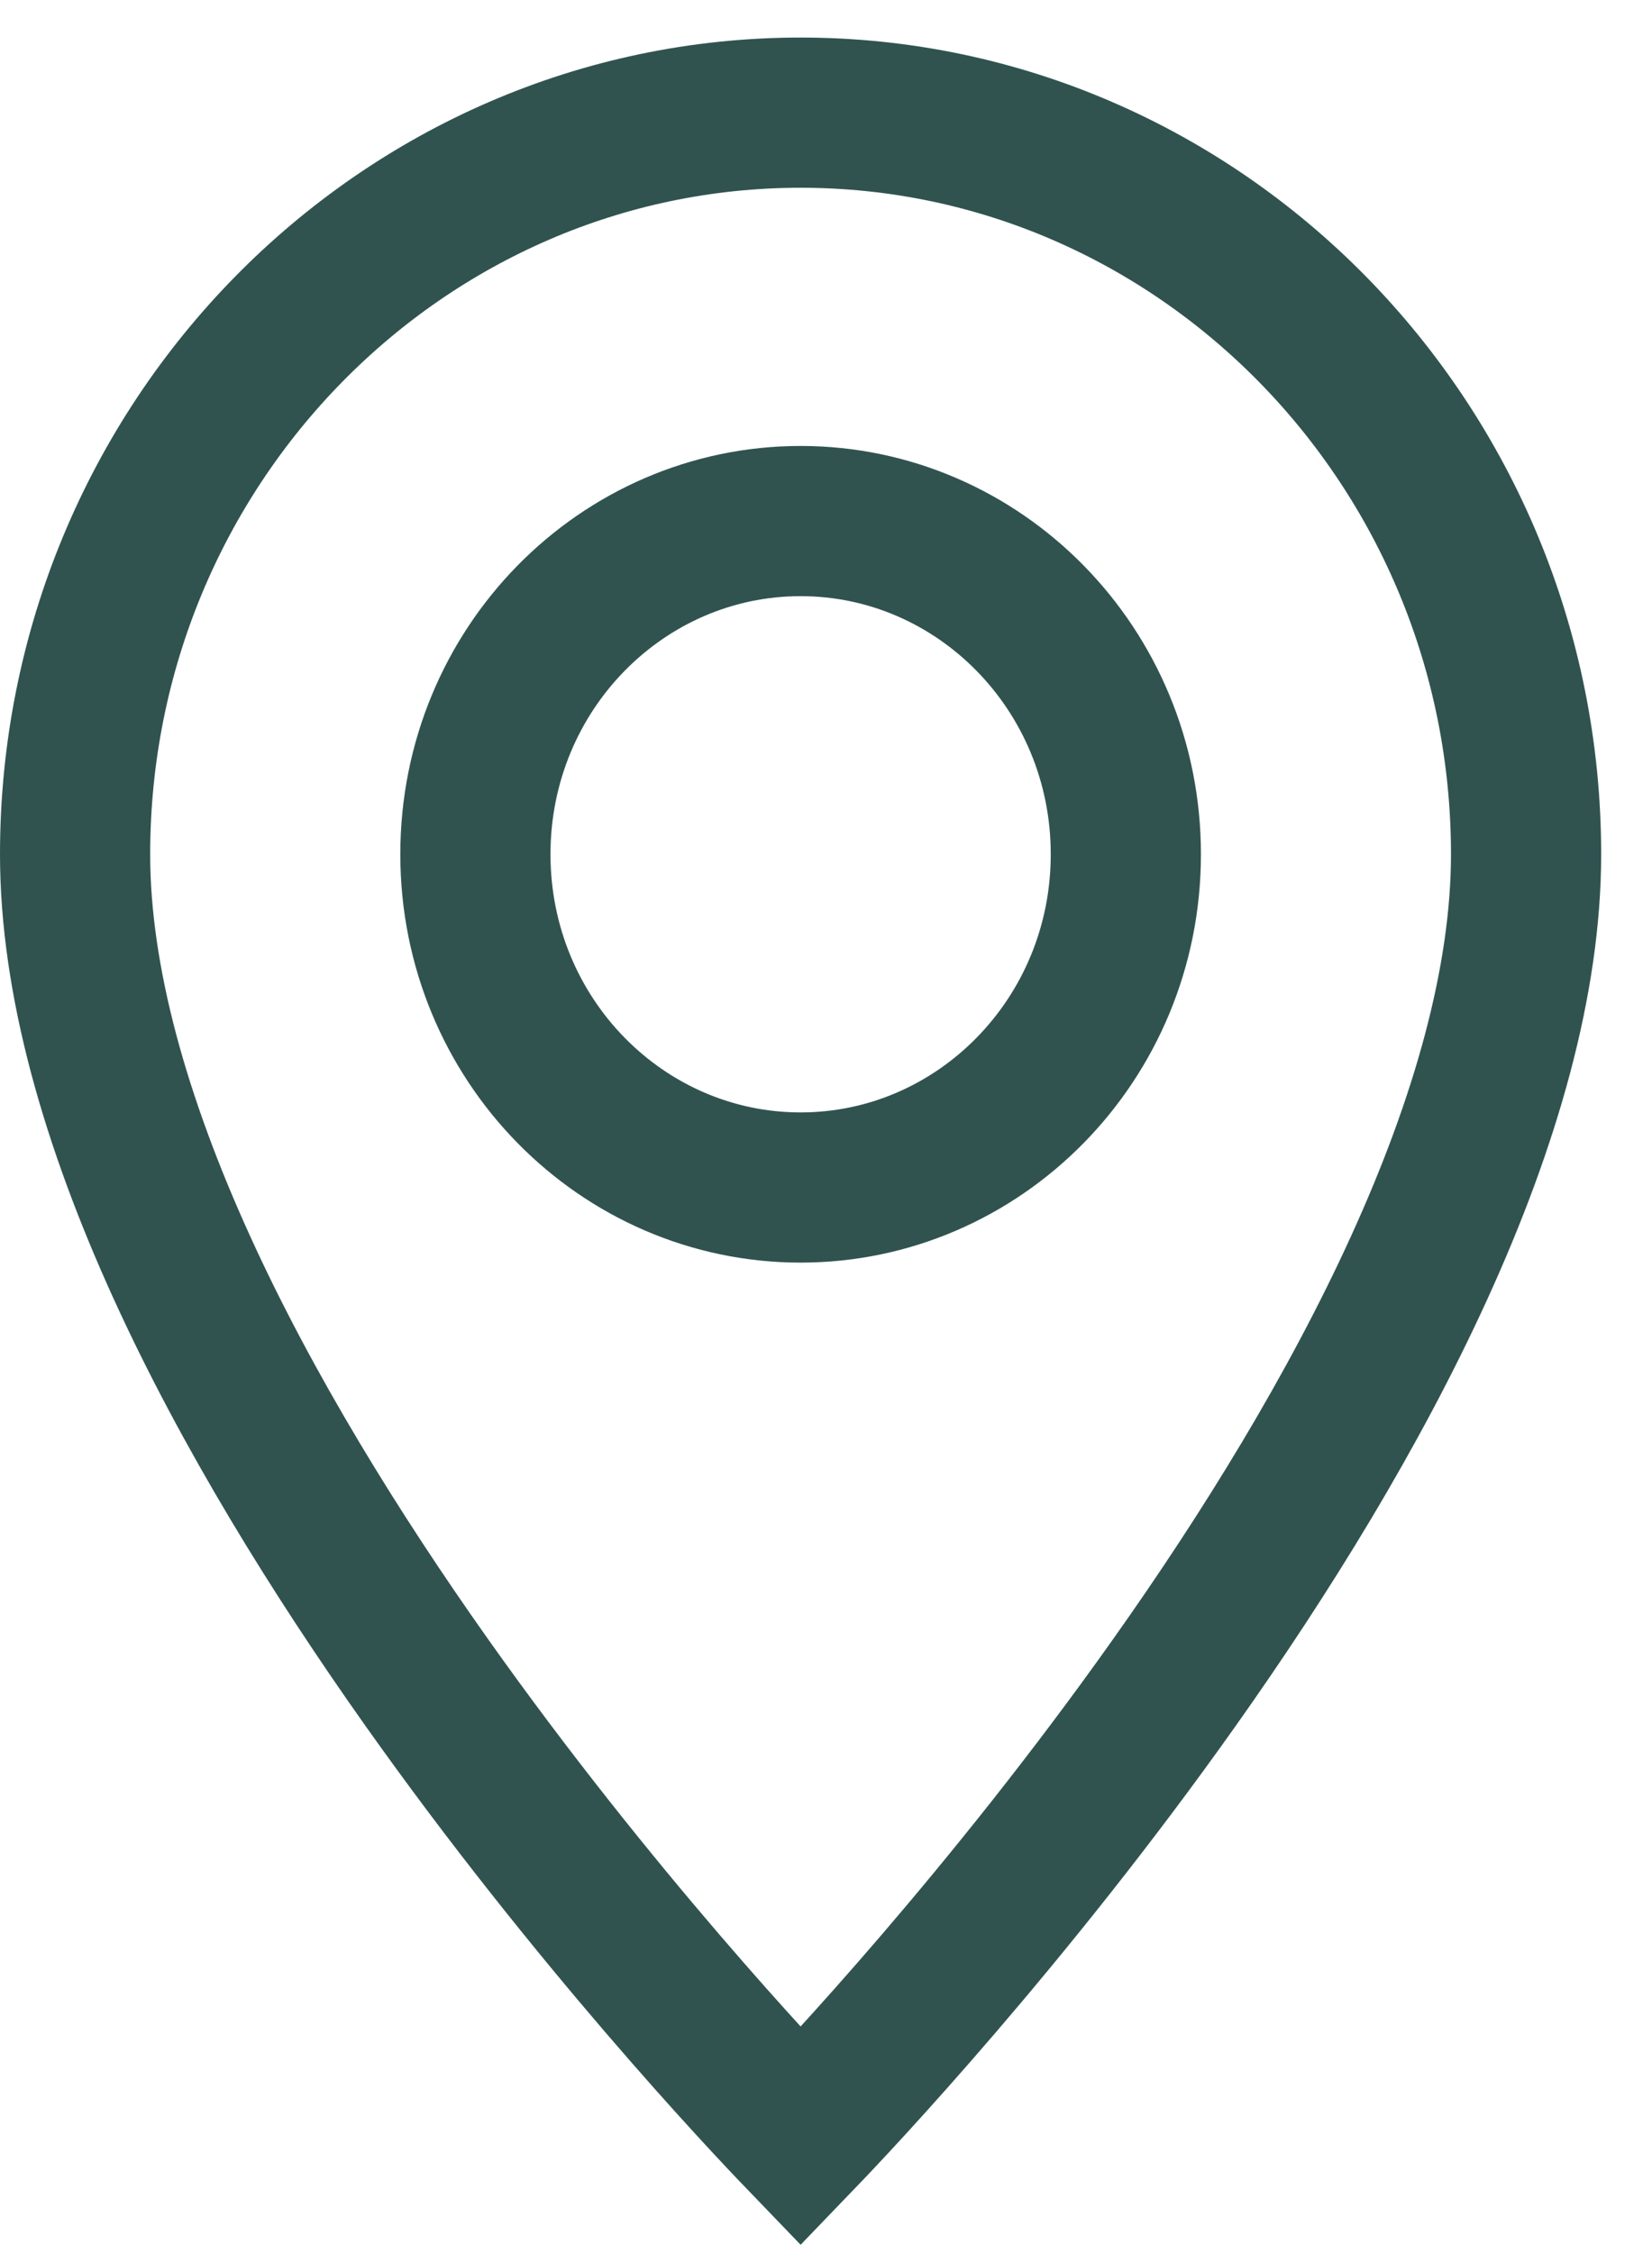 <svg width="22" height="30" viewBox="0 0 22 30" fill="none" xmlns="http://www.w3.org/2000/svg">
<path d="M1 11.375C1 5.911 5.353 1.5 10.662 1.5C15.971 1.5 20.323 5.911 20.323 11.375C20.323 13.06 19.782 14.944 18.903 16.872C18.029 18.791 16.851 20.693 15.644 22.397C13.422 25.536 11.155 27.936 10.662 28.448C10.169 27.936 7.901 25.536 5.679 22.397C4.473 20.693 3.294 18.791 2.42 16.872C1.542 14.944 1 13.06 1 11.375Z" stroke="#305350" stroke-width="2"/>
<path d="M14.993 11.375C14.993 13.845 13.035 15.812 10.662 15.812C8.288 15.812 6.331 13.845 6.331 11.375C6.331 8.905 8.288 6.938 10.662 6.938C13.035 6.938 14.993 8.905 14.993 11.375Z" stroke="#305350" stroke-width="2"/>
</svg>

